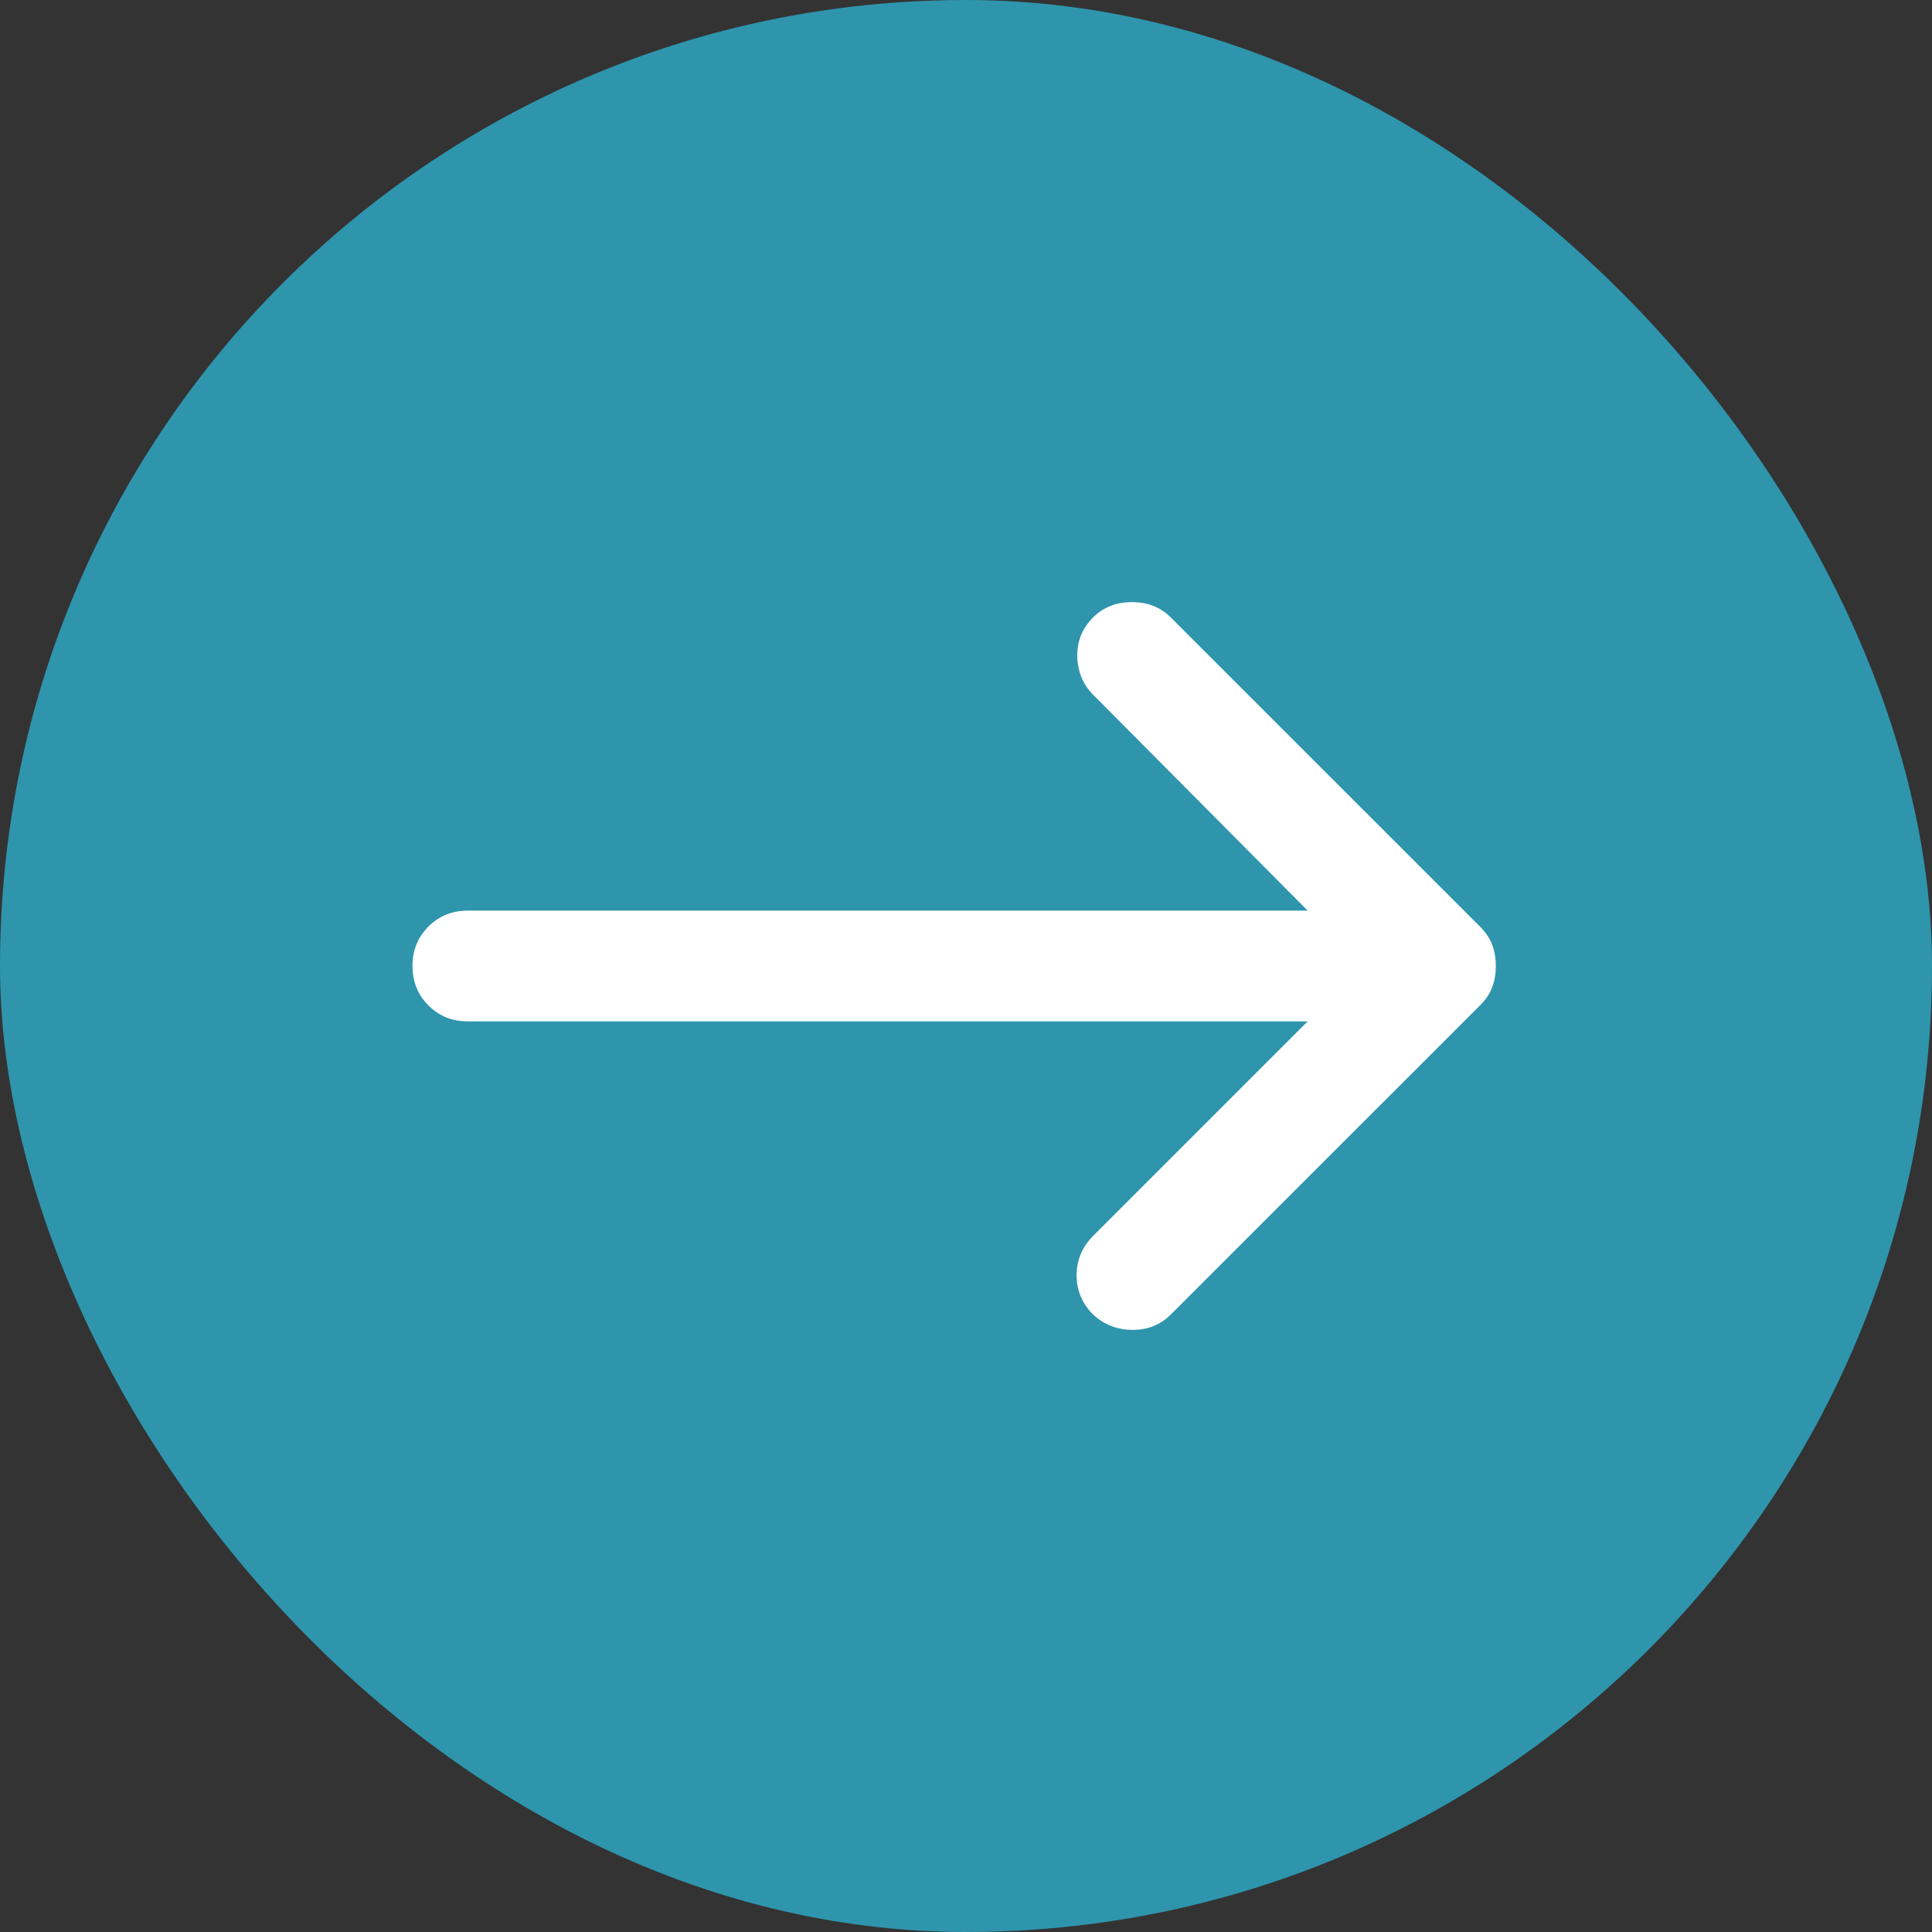 <?xml version="1.0" encoding="UTF-8"?> <svg xmlns="http://www.w3.org/2000/svg" width="32" height="32" viewBox="0 0 32 32" fill="none"><rect x="0" y="0" width="32" height="32" fill="#333333" stroke="none"/><rect width="32" height="32" rx="16" fill="#2E95AD"></rect><path d="M21.659 16.917H7.749C7.489 16.917 7.271 16.829 7.096 16.653C6.92 16.477 6.832 16.26 6.832 16C6.832 15.74 6.92 15.523 7.096 15.347C7.271 15.171 7.489 15.083 7.749 15.083H21.659L18.107 11.508C17.939 11.34 17.851 11.13 17.843 10.878C17.836 10.626 17.924 10.408 18.107 10.225C18.275 10.057 18.489 9.973 18.749 9.973C19.008 9.973 19.222 10.057 19.39 10.225L24.524 15.358C24.615 15.45 24.68 15.549 24.718 15.656C24.757 15.763 24.776 15.878 24.776 16C24.776 16.122 24.757 16.237 24.718 16.344C24.68 16.451 24.615 16.55 24.524 16.642L19.39 21.775C19.222 21.943 19.012 22.027 18.76 22.027C18.508 22.027 18.29 21.943 18.107 21.775C17.924 21.592 17.832 21.374 17.832 21.122C17.832 20.87 17.924 20.652 18.107 20.469L21.659 16.917Z" fill="white"></path></svg> 